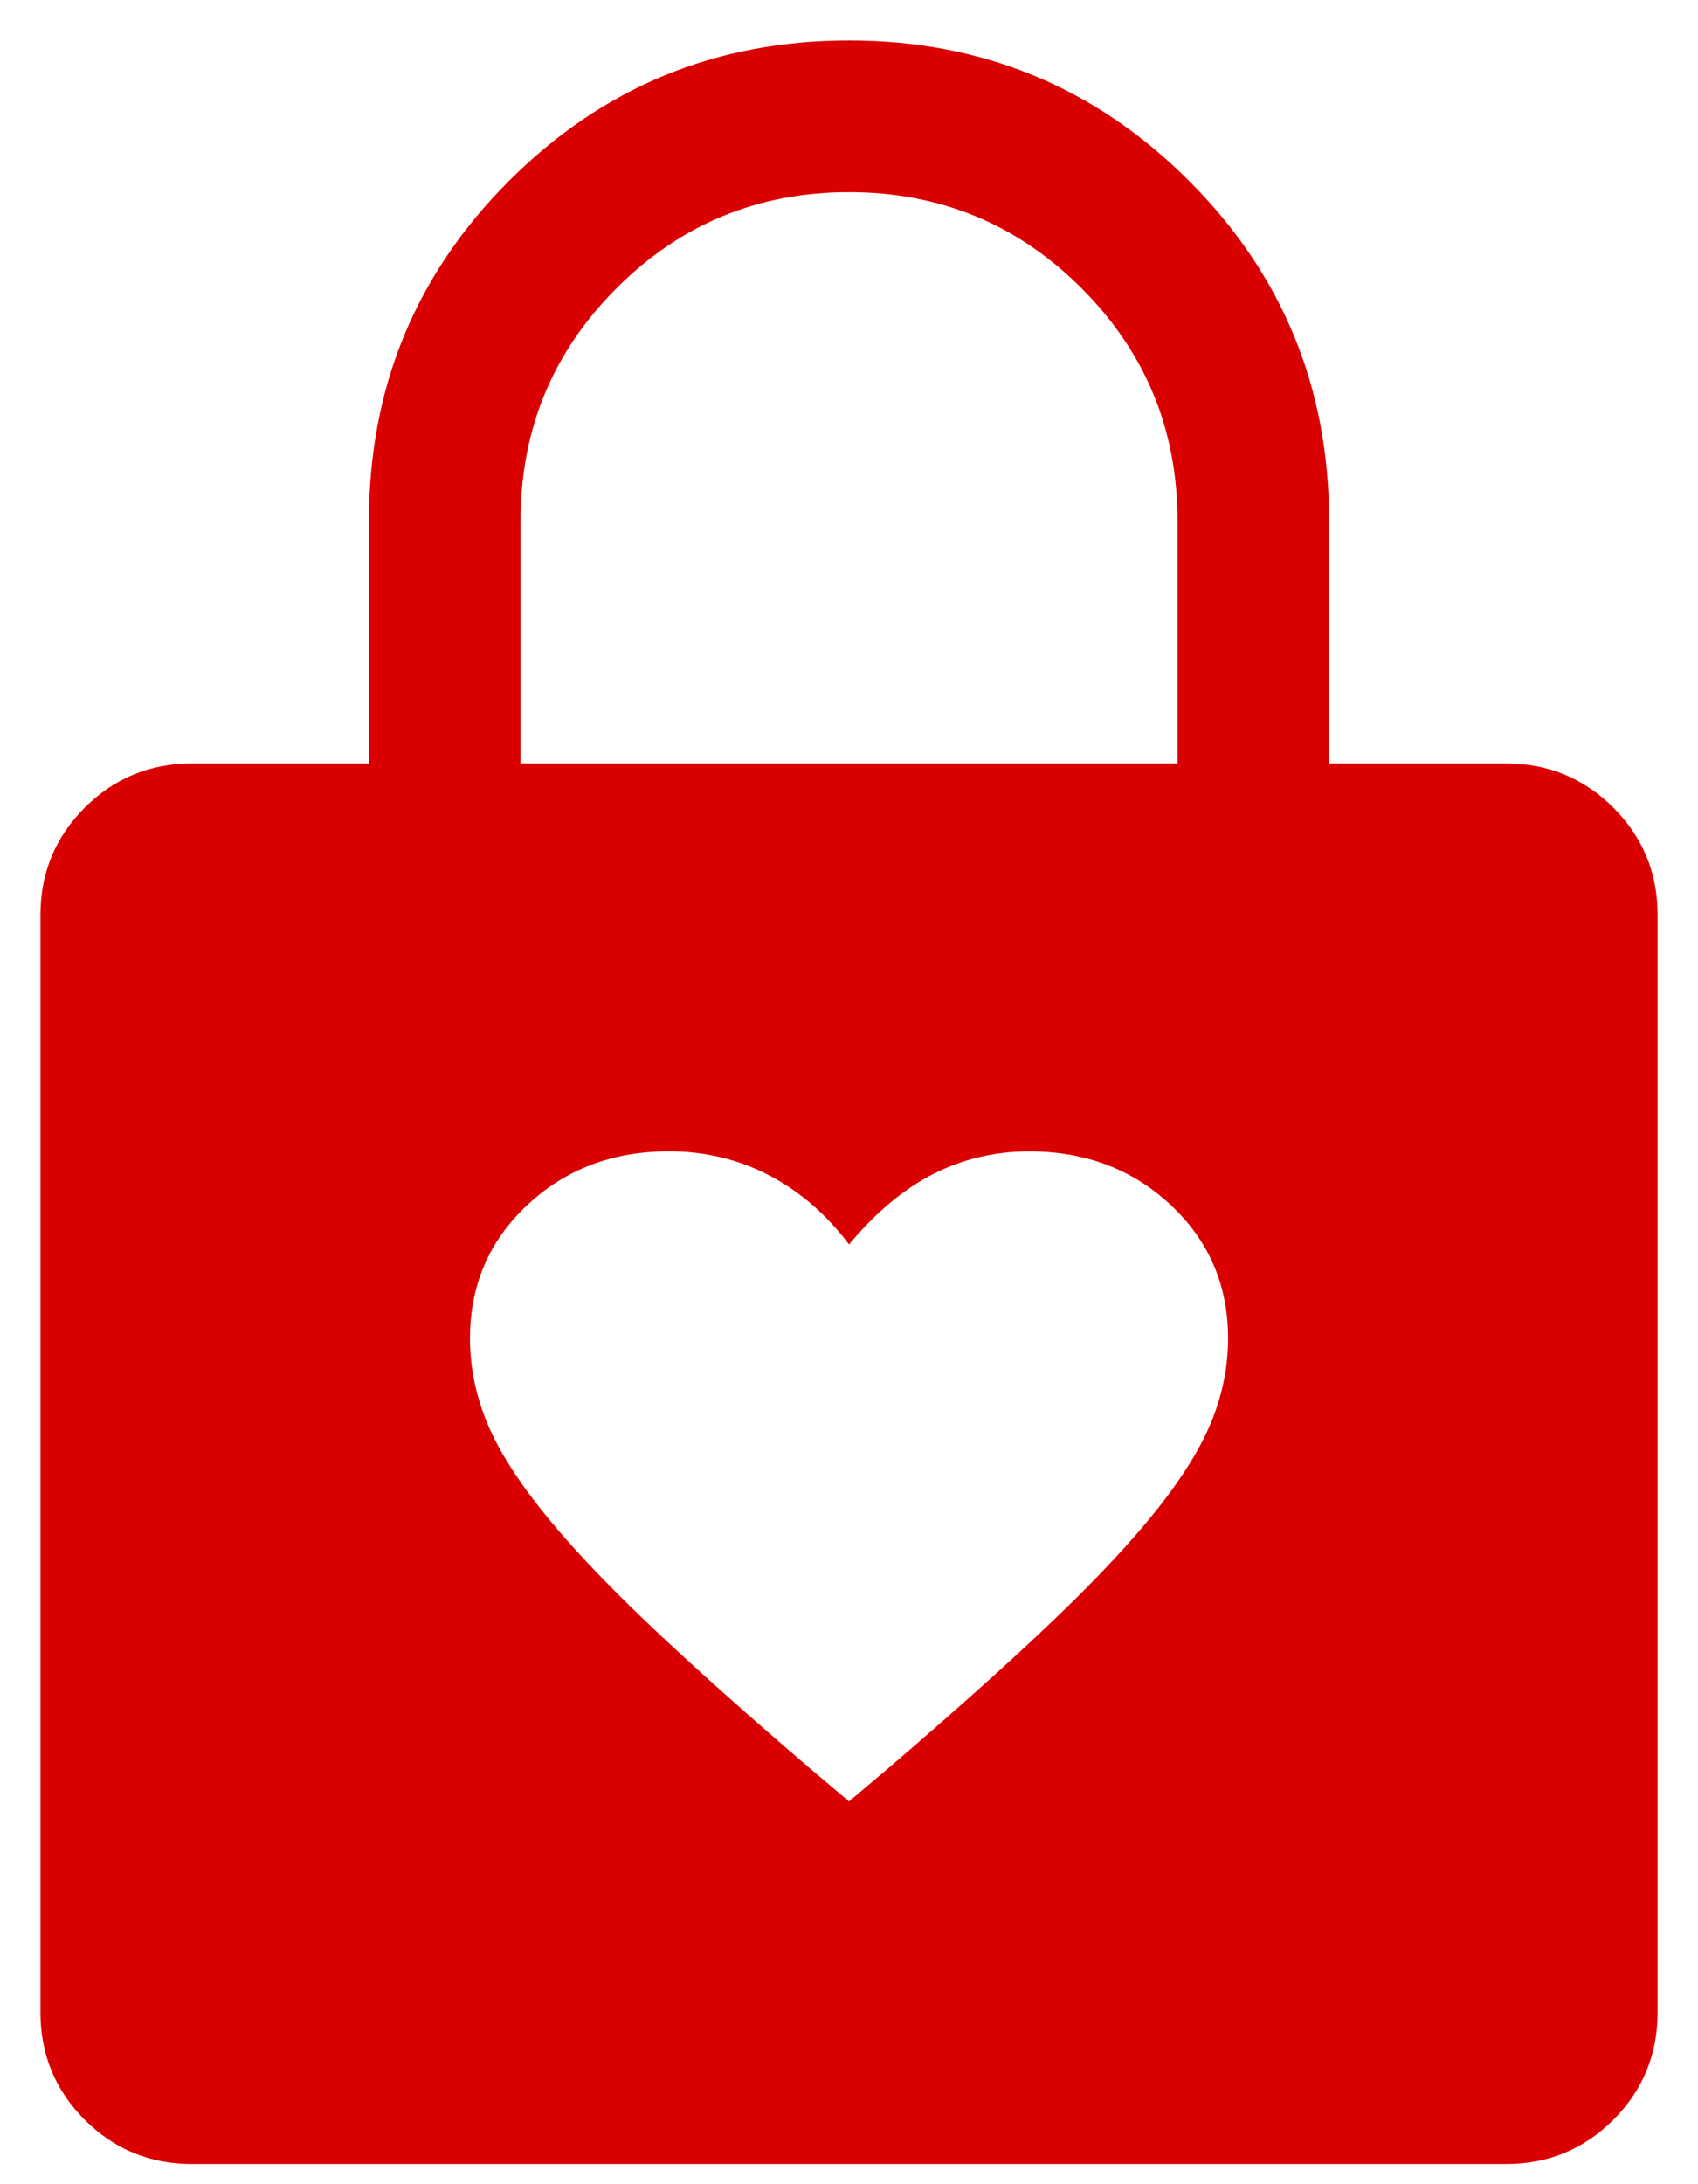 <svg width="28" height="36" viewBox="0 0 28 36" fill="none" xmlns="http://www.w3.org/2000/svg">
<path d="M26.605 13.313C26.118 12.827 25.528 12.583 24.834 12.583H21.917V8.583C21.917 6.389 21.146 4.521 19.605 2.979C18.063 1.438 16.195 0.667 14 0.667C11.806 0.667 9.938 1.438 8.396 2.979C6.854 4.521 6.084 6.389 6.084 8.583V12.583H3.167C2.472 12.583 1.882 12.827 1.396 13.313C0.91 13.799 0.667 14.389 0.667 15.083V33.167C0.667 33.861 0.91 34.451 1.396 34.938C1.882 35.424 2.472 35.667 3.167 35.667H24.834C25.528 35.667 26.118 35.424 26.605 34.938C27.091 34.451 27.334 33.861 27.334 33.167V15.083C27.334 14.389 27.091 13.799 26.605 13.313ZM8.584 8.583C8.584 7.083 9.111 5.806 10.167 4.75C11.223 3.694 12.5 3.167 14 3.167C15.5 3.167 16.778 3.695 17.834 4.75C18.889 5.806 19.417 7.083 19.417 8.583V12.583H8.584V8.583ZM19.992 23.391C19.821 23.829 19.521 24.319 19.094 24.86C18.667 25.4 18.094 26.014 17.375 26.701C16.657 27.388 15.745 28.205 14.641 29.15L14 29.691L13.36 29.15C12.255 28.205 11.344 27.388 10.625 26.701C9.907 26.014 9.334 25.4 8.907 24.86C8.48 24.319 8.18 23.829 8.008 23.391C7.836 22.952 7.75 22.509 7.75 22.061C7.75 21.184 8.065 20.45 8.696 19.861C9.326 19.271 10.104 18.976 11.032 18.976C11.626 18.976 12.175 19.108 12.68 19.371C13.185 19.634 13.626 20.014 14.001 20.511C14.438 19.985 14.902 19.598 15.391 19.349C15.881 19.101 16.407 18.977 16.969 18.977C17.896 18.977 18.675 19.271 19.305 19.861C19.936 20.451 20.251 21.184 20.251 22.061C20.251 22.509 20.165 22.952 19.993 23.391L19.992 23.391Z" fill="#DA0000"/>
</svg>
